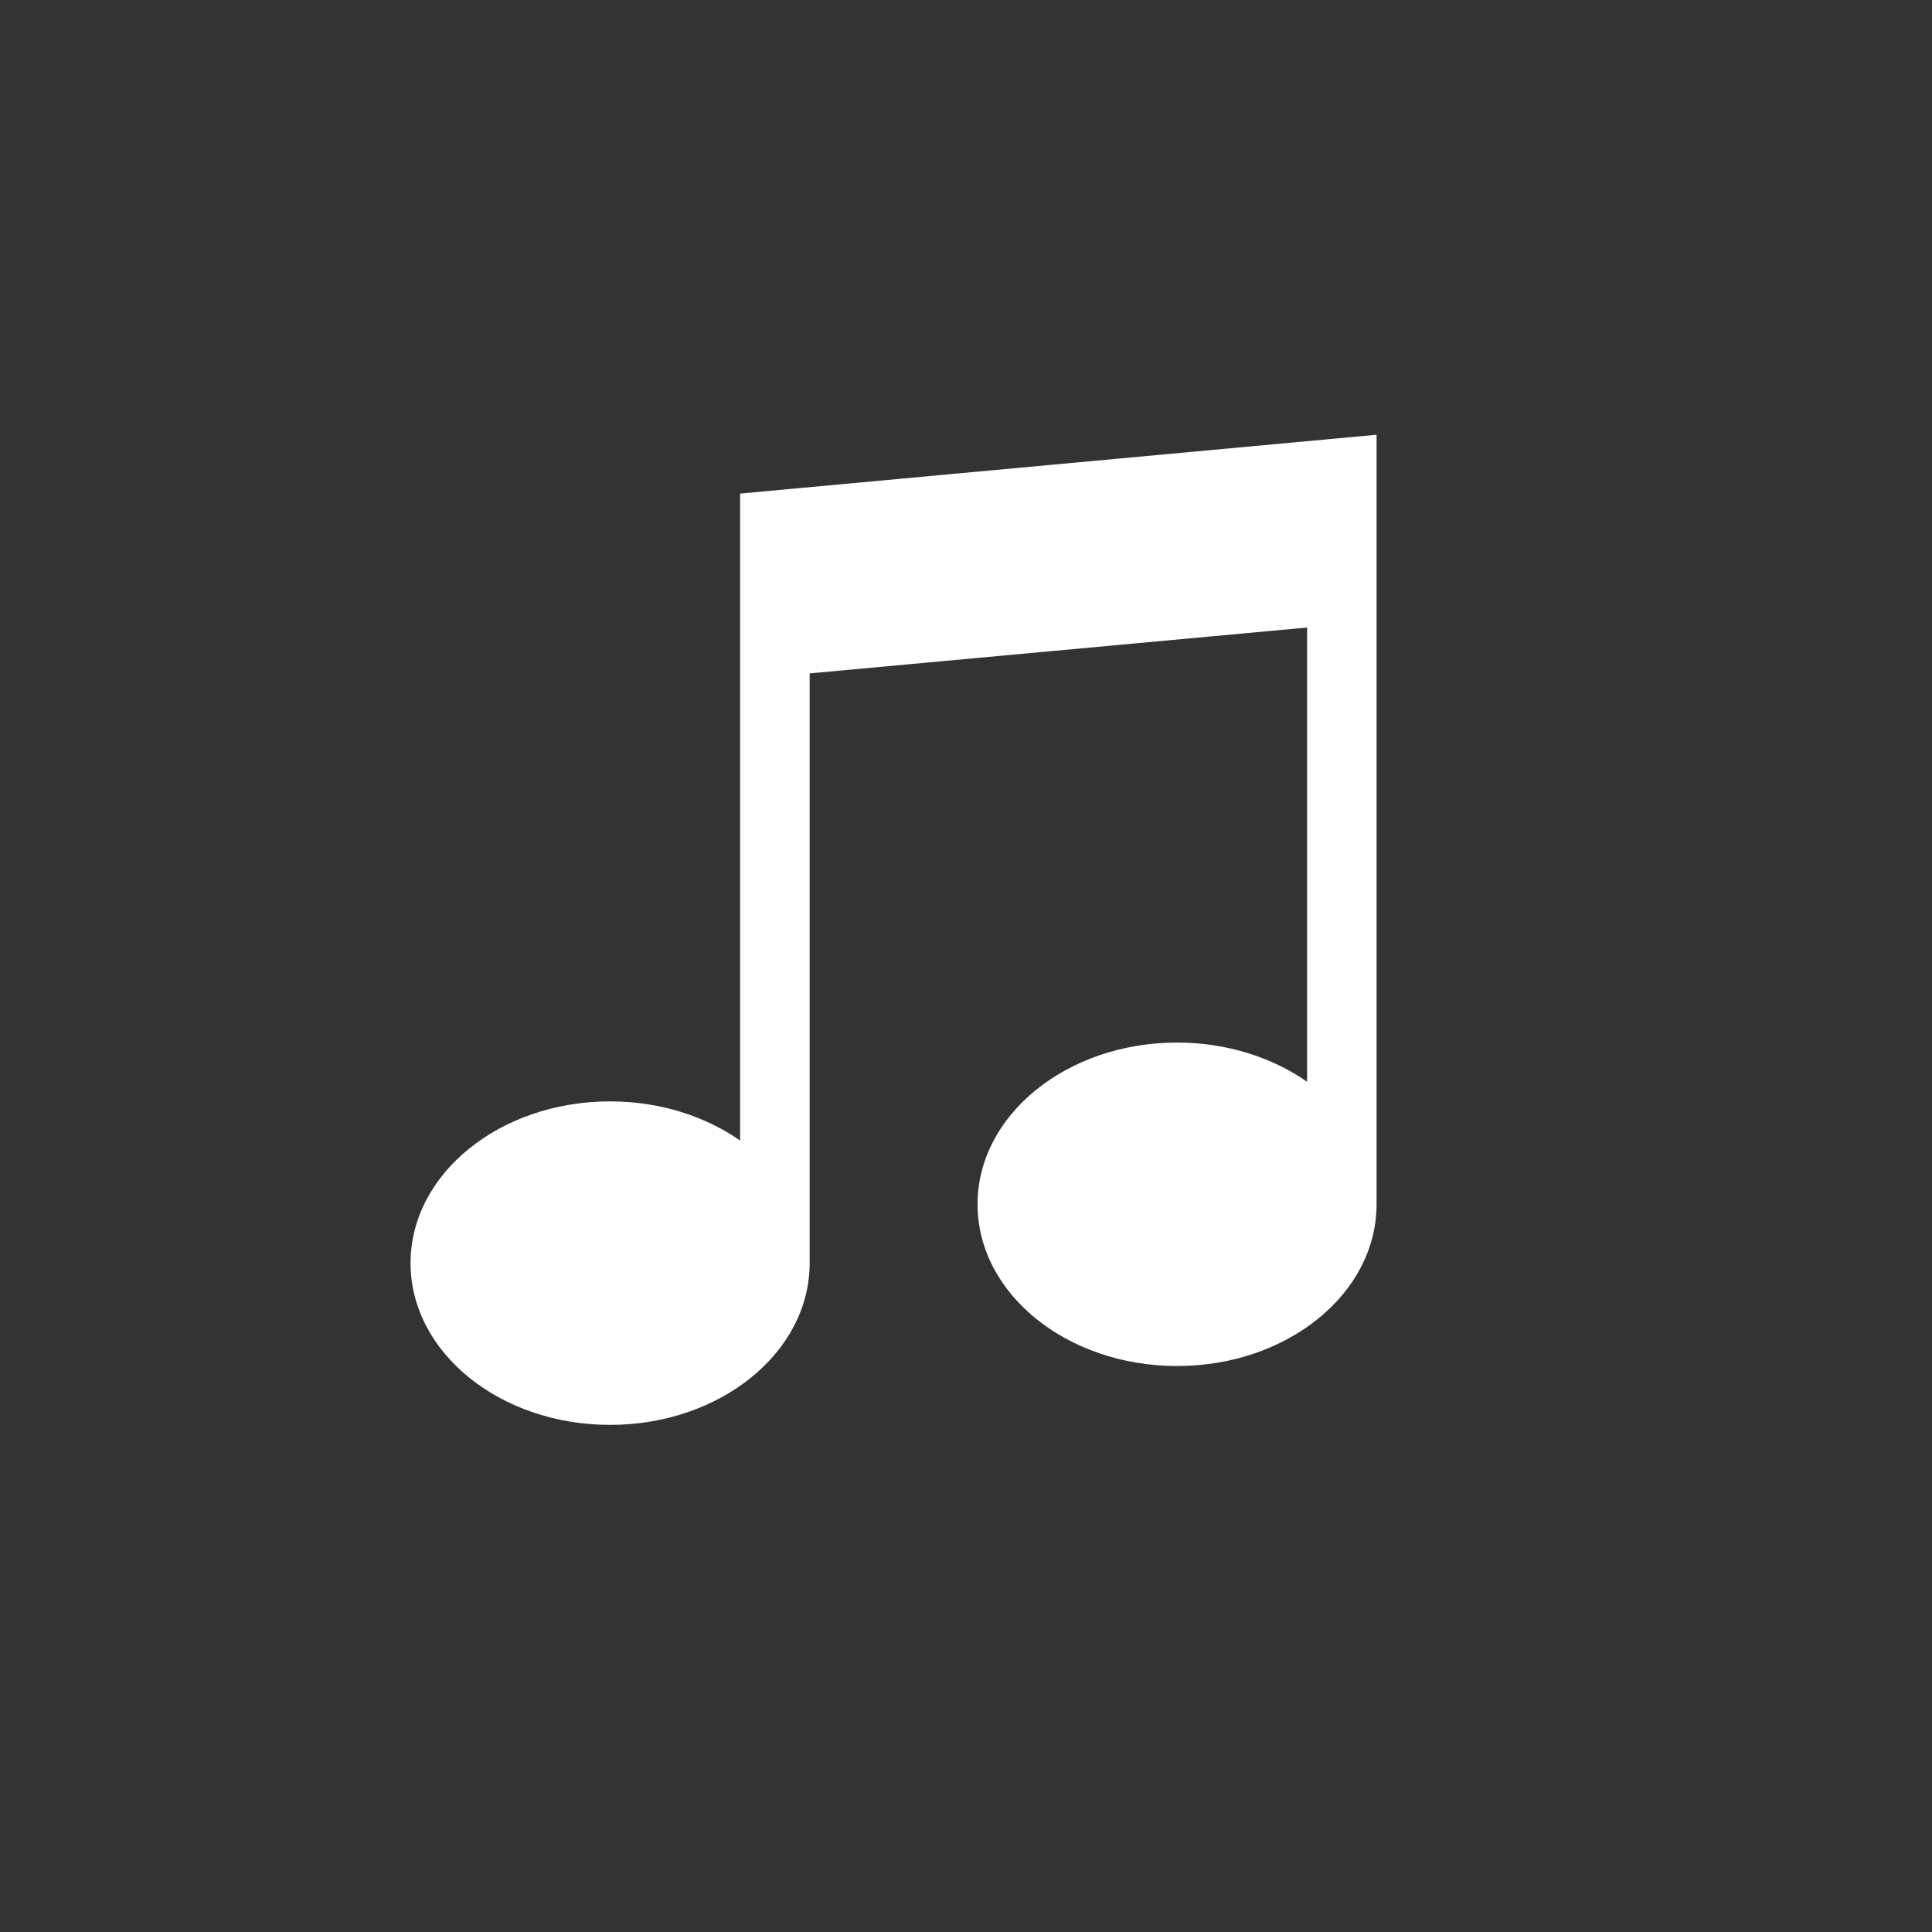 <svg fill="none" height="80" viewBox="0 0 80 80" width="80" xmlns="http://www.w3.org/2000/svg"><rect x="0" y="0" width="80" height="80" fill="#333333" stroke="none"/><path d="m30.646 20.438v26.789c-1.446-1.008-3.323-1.621-5.383-1.621-4.563 0-8.263 2.996-8.263 6.696 0 3.698 3.7 6.699 8.263 6.699 4.563 0 8.263-3.001 8.263-6.699v-24.418l20.598-1.899v18.808c-1.449-1.01-3.329-1.623-5.383-1.623-4.566 0-8.263 3.001-8.263 6.697 0 3.7 3.697 6.697 8.263 6.697 4.563 0 8.26-2.998 8.26-6.697v-24.149-7.716z" fill="#fff"/></svg>